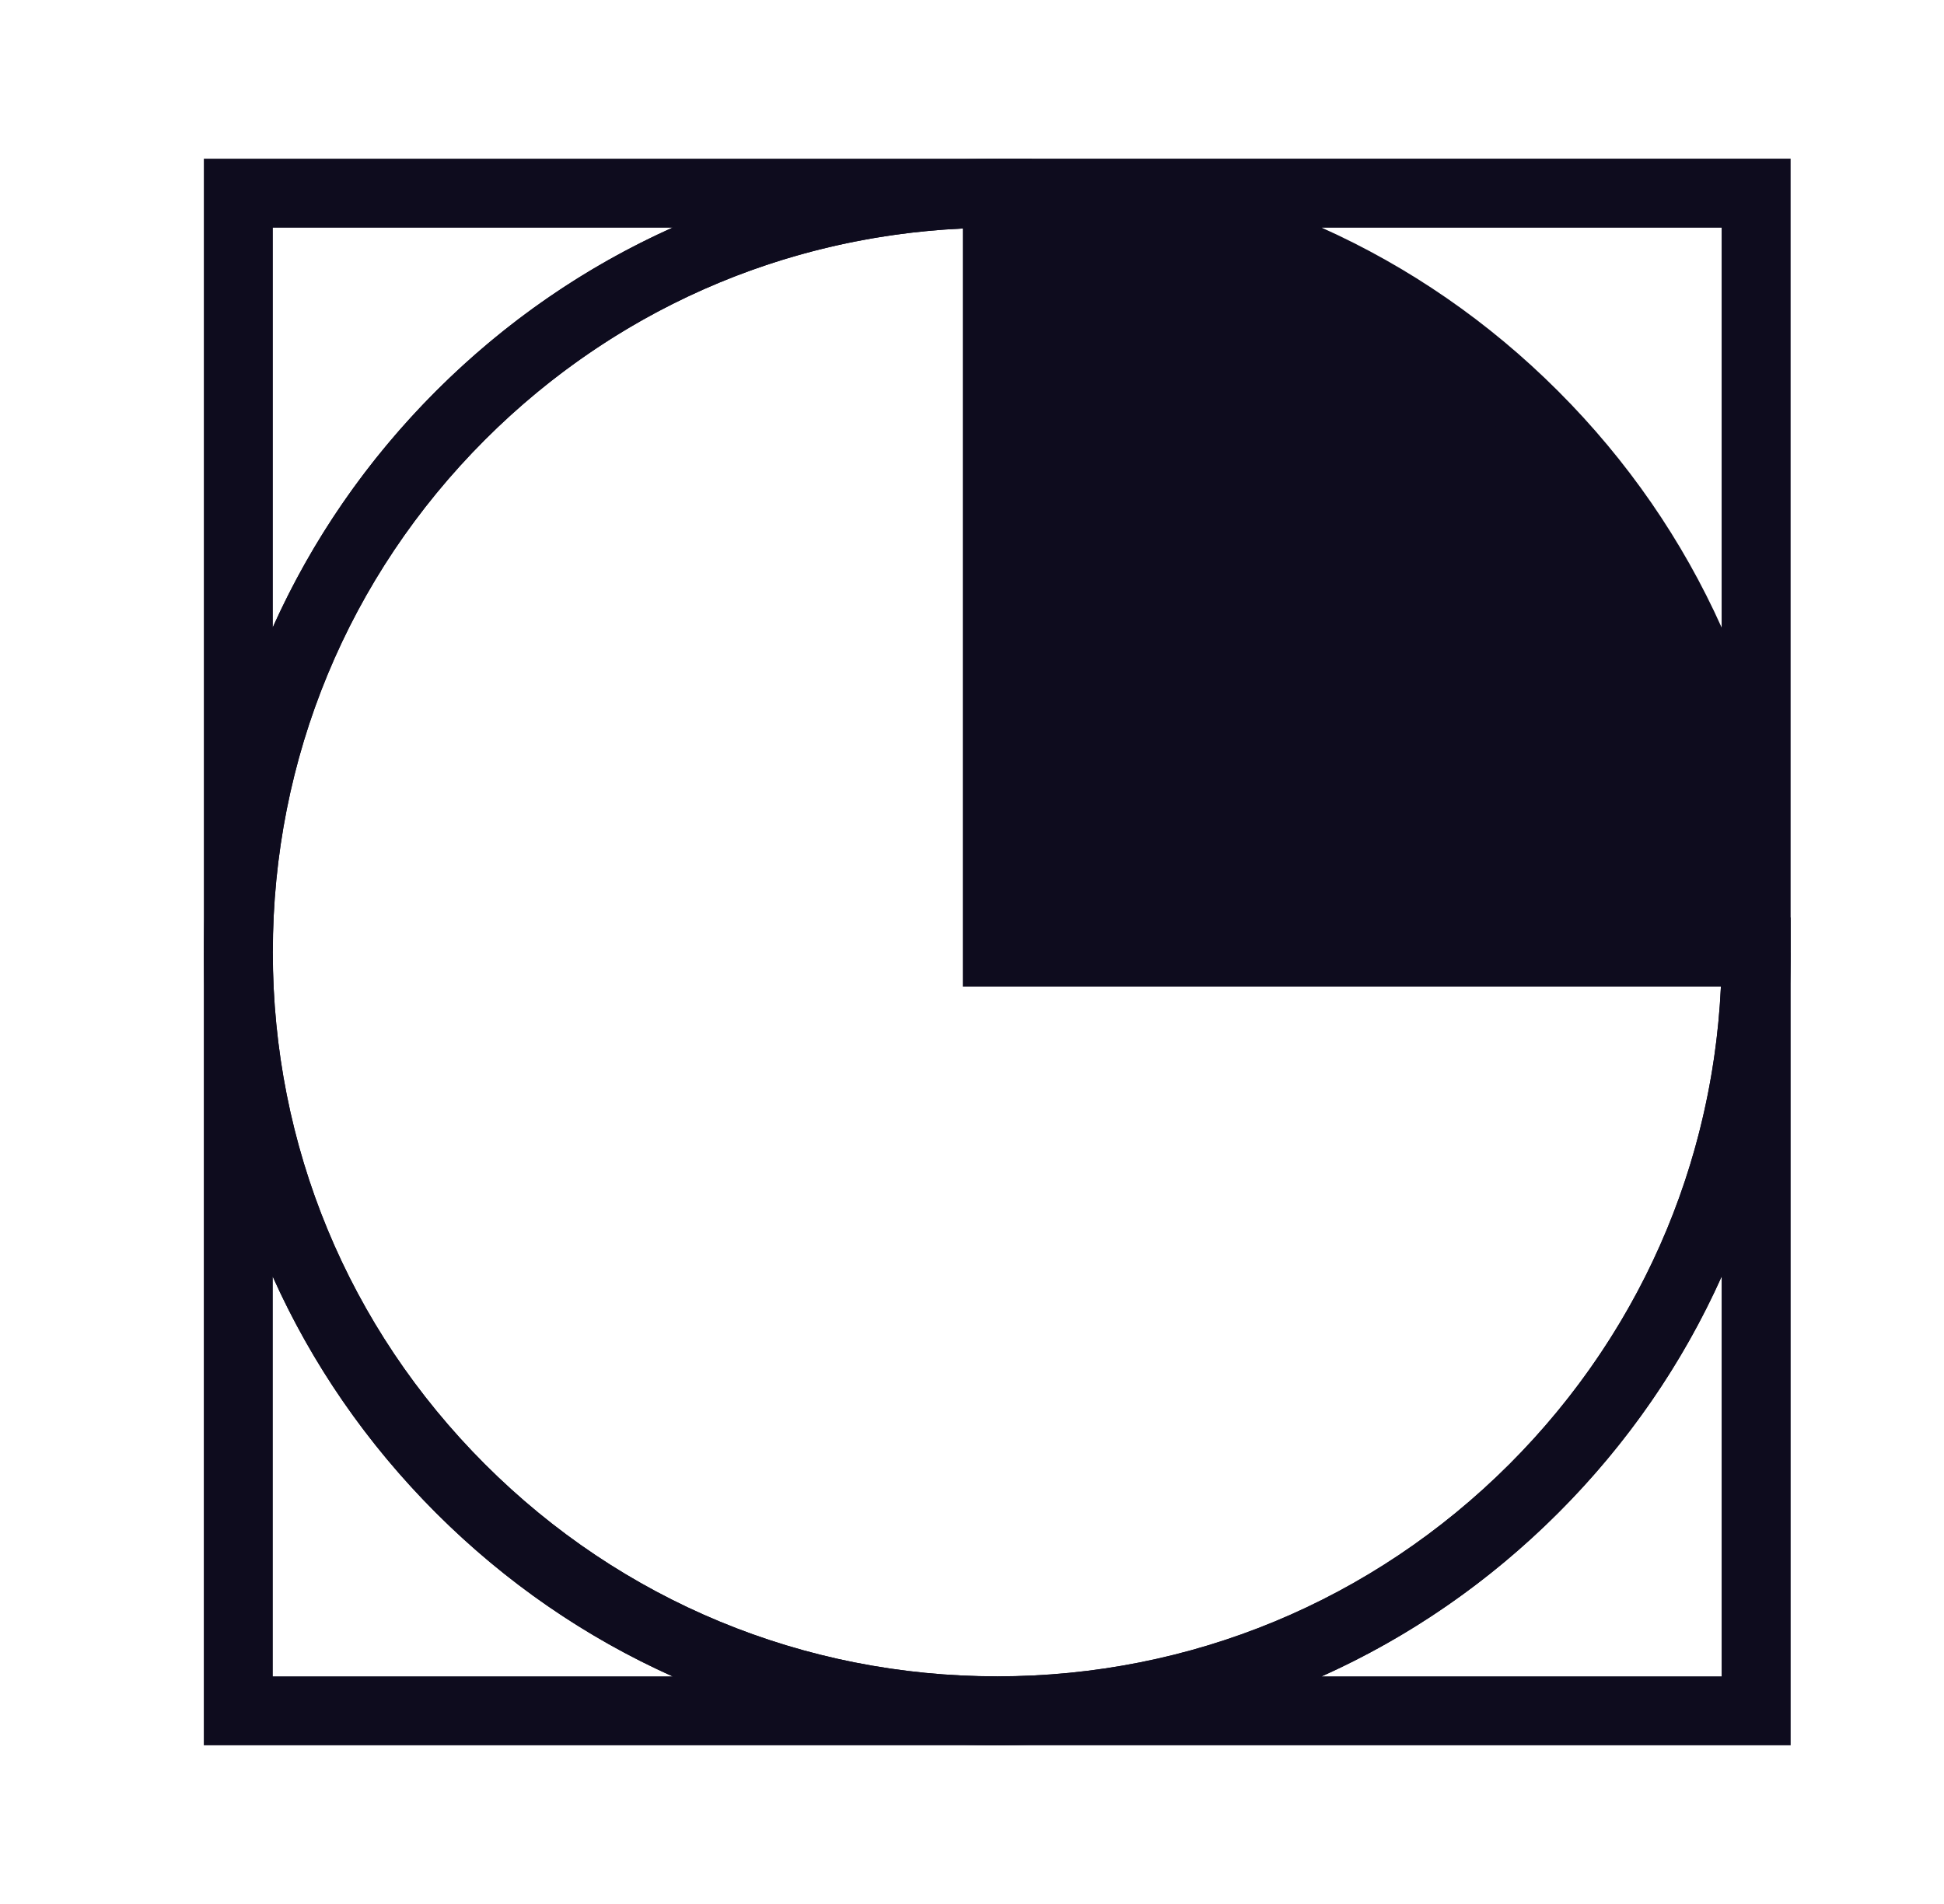 <svg width="49" height="48" viewBox="0 0 49 48" fill="none" xmlns="http://www.w3.org/2000/svg">
<path d="M25.667 5L31.898 5.679L38.129 9.071L42.975 15.179L43.667 24H25.667V5Z" fill="#0E0C1E"/>
<path d="M45.134 44H25.135V42.261C30.01 42.261 34.594 40.361 38.045 36.912C41.495 33.46 43.397 28.876 43.397 24.001H45.135V44H45.134ZM33.314 42.261H43.395V32.181C42.412 34.374 41.026 36.391 39.275 38.141C37.523 39.892 35.507 41.278 33.315 42.261H33.314Z" fill="#0E0C1E"/>
<path d="M6.877 24H5.138L5.138 4.001L25.137 4.001V5.74C20.256 5.74 15.672 7.638 12.223 11.087C8.776 14.535 6.877 19.121 6.877 24.002V24ZM6.877 5.74L6.877 15.813C7.86 13.621 9.244 11.605 10.993 9.856C12.742 8.108 14.758 6.722 16.95 5.74L6.877 5.74Z" fill="#0E0C1E"/>
<path d="M25.136 44C19.794 44 14.771 41.919 10.993 38.14C7.217 34.364 5.137 29.342 5.137 24.001C5.137 18.659 7.217 13.633 10.993 9.857C14.768 6.081 19.792 4.001 25.136 4.001H26.005L26.005 23.131L45.135 23.131V24.001C45.135 29.339 43.055 34.361 39.276 38.14C35.498 41.919 30.476 44 25.136 44ZM24.267 5.761C19.714 5.972 15.464 7.844 12.223 11.087C8.775 14.536 6.876 19.122 6.876 24.002C6.876 28.882 8.774 33.464 12.223 36.913C15.672 40.362 20.26 42.262 25.136 42.262C30.012 42.262 34.595 40.362 38.047 36.913C41.291 33.668 43.164 29.42 43.377 24.872L24.268 24.872L24.268 5.763L24.267 5.761Z" fill="#0E0C1E"/>
<path d="M45.134 4.001V24.001H43.395C43.395 19.126 41.495 14.541 38.045 11.09C34.594 7.64 30.01 5.739 25.135 5.739V4L45.134 4V4.001ZM43.395 15.822V5.74L33.315 5.74C35.508 6.724 37.525 8.11 39.275 9.861C41.026 11.612 42.412 13.629 43.395 15.82V15.822Z" fill="#0E0C1E"/>
<path d="M25.136 42.261V44H5.137L5.137 24.001H6.876C6.876 28.881 8.774 33.466 12.223 36.914C15.671 40.361 20.257 42.261 25.137 42.261H25.136ZM6.876 42.261H16.949C14.757 41.278 12.741 39.893 10.992 38.145C9.243 36.396 7.857 34.38 6.876 32.188L6.876 42.261Z" fill="#0E0C1E"/>
</svg>
